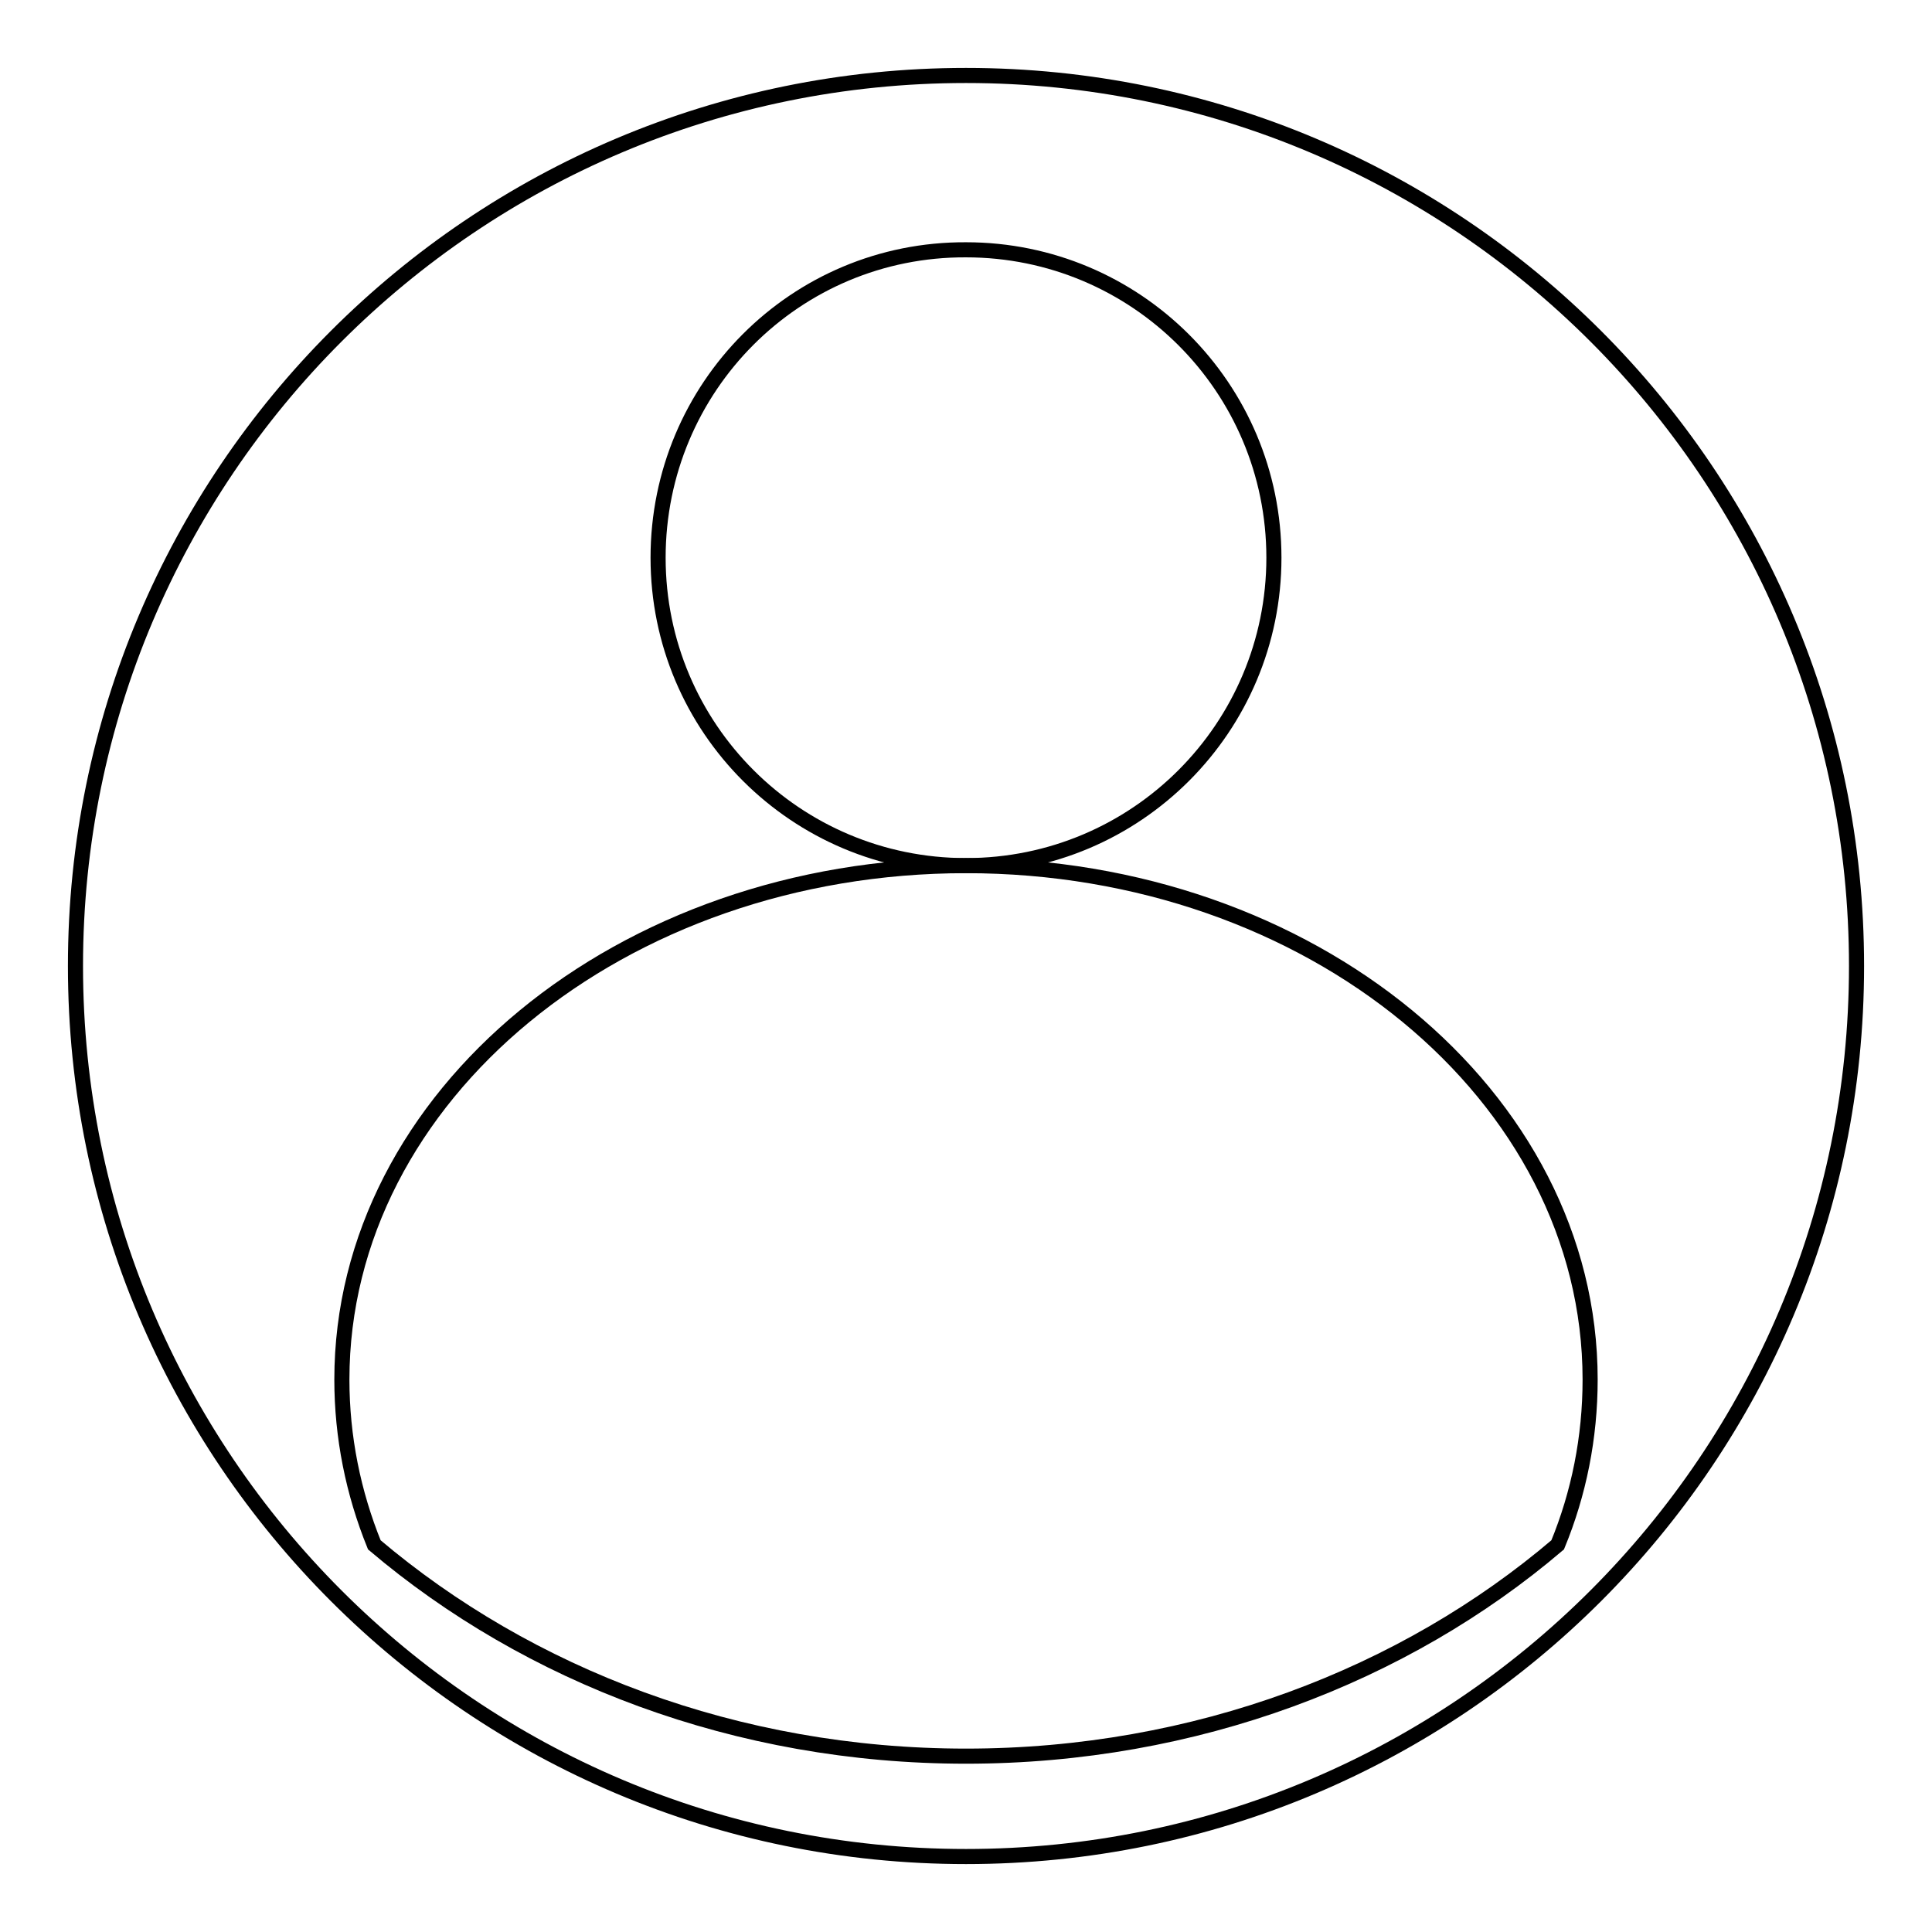 <?xml version="1.0" encoding="utf-8"?>
<!-- Svg Vector Icons : http://www.onlinewebfonts.com/icon -->
<!DOCTYPE svg PUBLIC "-//W3C//DTD SVG 1.1//EN" "http://www.w3.org/Graphics/SVG/1.1/DTD/svg11.dtd">
<svg version="1.1" xmlns="http://www.w3.org/2000/svg" xmlns:xlink="http://www.w3.org/1999/xlink" x="0px" y="0px" viewBox="0 0 256 256" enable-background="new 0 0 256 256" xml:space="preserve">
<g> <path stroke-width="2" fill-opacity="0" stroke="#000000"  d="M10,128c0,65.2,52.8,118,118,118s118-52.8,118-118S193.2,10,128,10S10,62.8,10,128z"/> <path stroke-width="2" fill-opacity="0" stroke="#000000"  d="M128,114.7c-45.7,0-82.7,30.5-82.7,68.1c0,7.6,1.5,15,4.3,21.9c20.4,17.3,48,28,78.4,28 c30.4,0,58.1-10.7,78.4-28c2.8-6.8,4.3-14.2,4.3-21.9C210.7,145.2,173.7,114.7,128,114.7z"/> <path stroke-width="2" fill-opacity="0" stroke="#000000"  d="M87.2,73.9c0,22.6,18.3,40.8,40.8,40.8c22.6,0,40.8-18.3,40.8-40.8c0-22.6-18.3-40.8-40.8-40.8 C105.4,33,87.2,51.3,87.2,73.9z"/></g>
</svg>